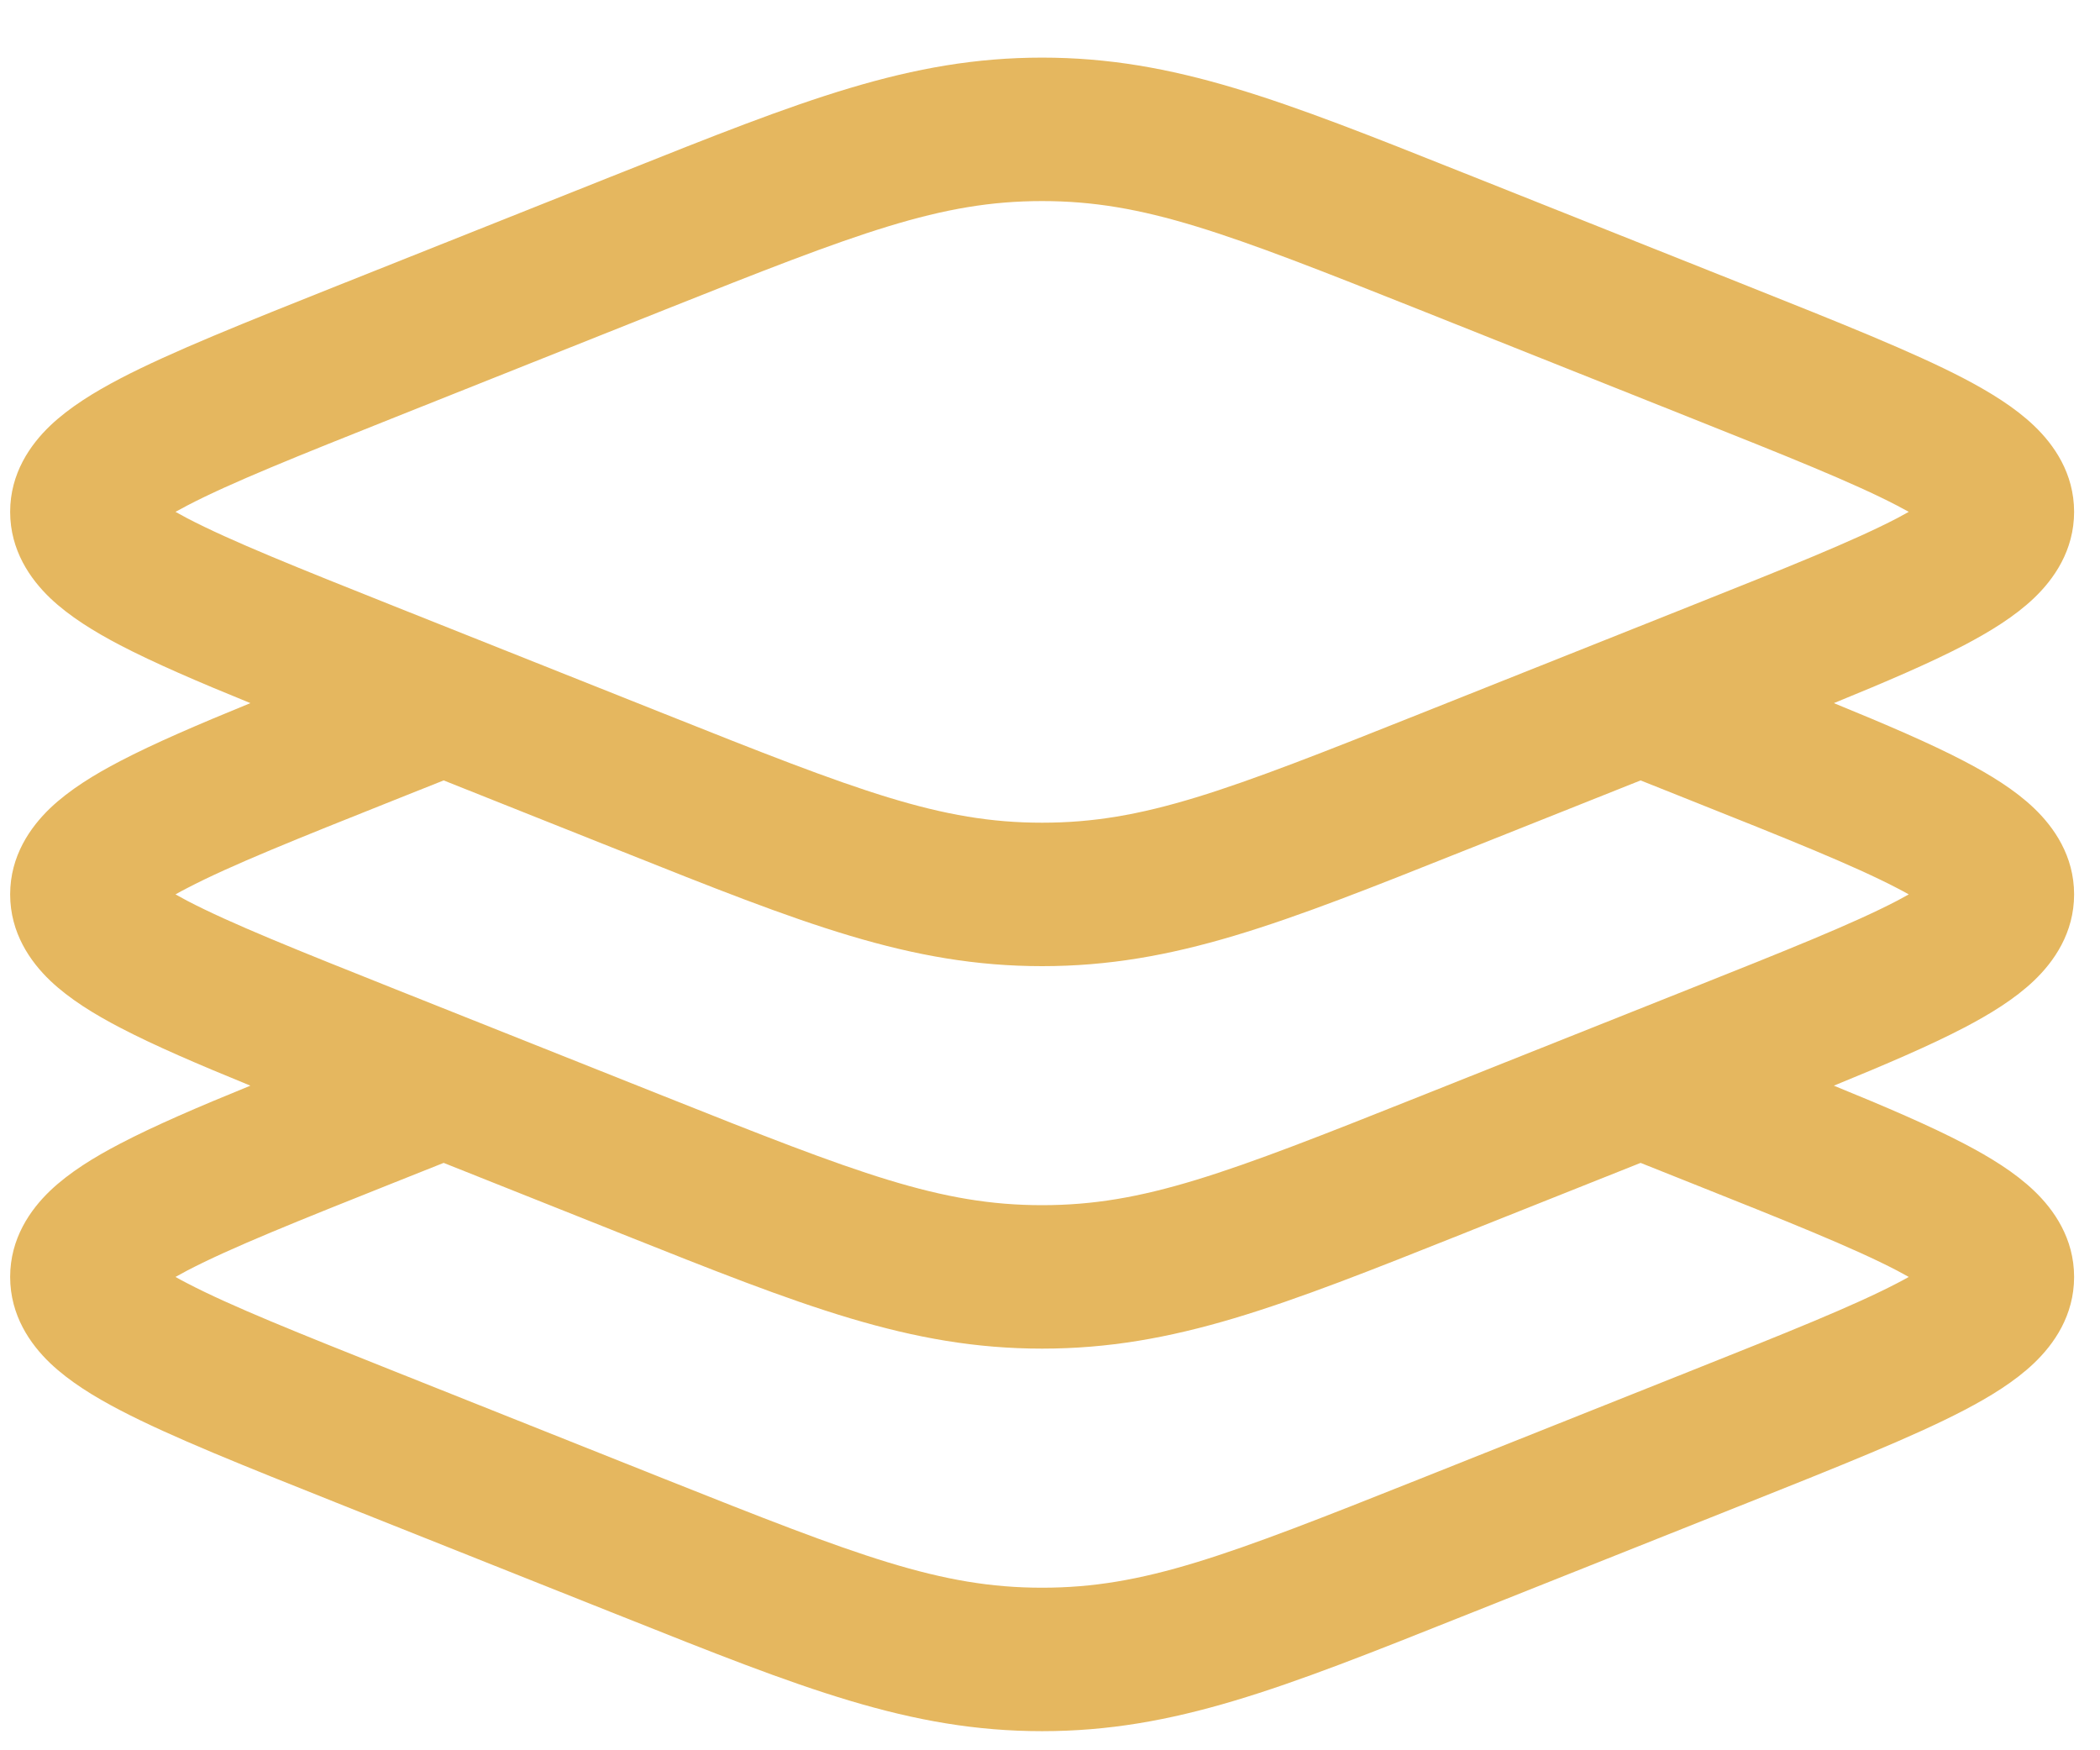 <svg width="30" height="25" viewBox="0 0 30 25" fill="none" xmlns="http://www.w3.org/2000/svg">
<path fill-rule="evenodd" clip-rule="evenodd" d="M14.887 2.872C13.433 2.872 12.269 3.32 9.492 4.426L5.64 5.961C4.255 6.513 3.294 6.897 2.672 7.222C2.611 7.254 2.556 7.284 2.507 7.311C2.556 7.339 2.611 7.369 2.672 7.401C3.294 7.726 4.255 8.11 5.64 8.662L9.492 10.196C12.269 11.303 13.433 11.751 14.887 11.751C16.342 11.751 17.506 11.303 20.283 10.196L24.134 8.662C25.52 8.11 26.48 7.726 27.103 7.401C27.164 7.369 27.218 7.339 27.268 7.311C27.218 7.284 27.164 7.254 27.103 7.222C26.48 6.897 25.52 6.513 24.134 5.961L20.283 4.426C17.506 3.32 16.342 2.872 14.887 2.872ZM8.887 2.461C11.46 1.435 12.996 0.823 14.887 0.823C16.779 0.823 18.314 1.435 20.888 2.461C20.941 2.482 20.994 2.503 21.047 2.524L24.961 4.083C26.27 4.605 27.33 5.027 28.058 5.407C28.426 5.6 28.783 5.818 29.058 6.081C29.341 6.351 29.63 6.76 29.63 7.311C29.63 7.862 29.341 8.272 29.058 8.542C28.783 8.805 28.426 9.023 28.058 9.216C27.576 9.467 26.947 9.738 26.198 10.043C26.947 10.349 27.576 10.619 28.058 10.871C28.426 11.063 28.783 11.281 29.058 11.544C29.341 11.815 29.63 12.224 29.63 12.775C29.63 13.326 29.341 13.736 29.058 14.006C28.783 14.269 28.426 14.487 28.058 14.679C27.576 14.931 26.947 15.201 26.198 15.507C26.947 15.812 27.576 16.083 28.058 16.335C28.426 16.527 28.783 16.745 29.058 17.008C29.341 17.278 29.63 17.688 29.63 18.239C29.63 18.79 29.341 19.2 29.058 19.47C28.783 19.733 28.426 19.951 28.058 20.143C27.33 20.523 26.27 20.945 24.961 21.467L21.047 23.026C20.994 23.047 20.941 23.069 20.888 23.089C18.314 24.115 16.779 24.727 14.887 24.727C12.996 24.727 11.46 24.115 8.887 23.089C8.834 23.069 8.781 23.047 8.728 23.026L4.814 21.467C3.505 20.945 2.445 20.523 1.717 20.143C1.348 19.951 0.992 19.733 0.716 19.47C0.434 19.2 0.145 18.79 0.145 18.239C0.145 17.688 0.434 17.278 0.716 17.008C0.992 16.745 1.348 16.527 1.717 16.335C2.199 16.083 2.827 15.812 3.577 15.507C2.827 15.201 2.199 14.931 1.717 14.679C1.348 14.487 0.992 14.269 0.716 14.006C0.434 13.736 0.145 13.326 0.145 12.775C0.145 12.224 0.434 11.815 0.716 11.544C0.992 11.281 1.348 11.063 1.717 10.871C2.199 10.619 2.827 10.349 3.577 10.043C2.827 9.738 2.199 9.467 1.717 9.216C1.348 9.023 0.992 8.805 0.716 8.542C0.434 8.272 0.145 7.862 0.145 7.311C0.145 6.76 0.434 6.351 0.716 6.081C0.992 5.818 1.348 5.6 1.717 5.407C2.445 5.027 3.505 4.605 4.814 4.083L8.728 2.524C8.781 2.503 8.834 2.482 8.887 2.461ZM6.338 11.147L5.64 11.425C4.255 11.977 3.294 12.361 2.672 12.686C2.611 12.717 2.556 12.747 2.507 12.775C2.556 12.803 2.611 12.833 2.672 12.865C3.294 13.19 4.255 13.574 5.64 14.126L9.492 15.66C12.269 16.767 13.433 17.214 14.887 17.214C16.342 17.214 17.506 16.767 20.283 15.66L24.134 14.126C25.52 13.574 26.48 13.19 27.103 12.865C27.164 12.833 27.218 12.803 27.268 12.775C27.218 12.747 27.164 12.717 27.103 12.686C26.48 12.361 25.52 11.977 24.134 11.425L23.437 11.147L21.047 12.099C20.994 12.12 20.941 12.141 20.888 12.162C18.314 13.188 16.779 13.8 14.887 13.8C12.996 13.8 11.46 13.188 8.887 12.162C8.834 12.141 8.781 12.12 8.728 12.099L6.338 11.147ZM6.338 16.61L5.64 16.888C4.255 17.44 3.294 17.824 2.672 18.149C2.611 18.181 2.556 18.211 2.507 18.239C2.556 18.267 2.611 18.297 2.672 18.328C3.294 18.653 4.255 19.037 5.64 19.589L9.492 21.124C12.269 22.23 13.433 22.678 14.887 22.678C16.342 22.678 17.506 22.23 20.283 21.124L24.134 19.589C25.52 19.037 26.48 18.653 27.103 18.328C27.164 18.297 27.218 18.267 27.268 18.239C27.218 18.211 27.164 18.181 27.103 18.149C26.48 17.824 25.52 17.44 24.134 16.888L23.437 16.61L21.047 17.562C20.994 17.584 20.941 17.605 20.888 17.626C18.314 18.651 16.779 19.263 14.887 19.263C12.996 19.263 11.46 18.651 8.887 17.626C8.834 17.605 8.781 17.584 8.728 17.562L6.338 16.61Z" fill="#E5B75F"/>
</svg>
